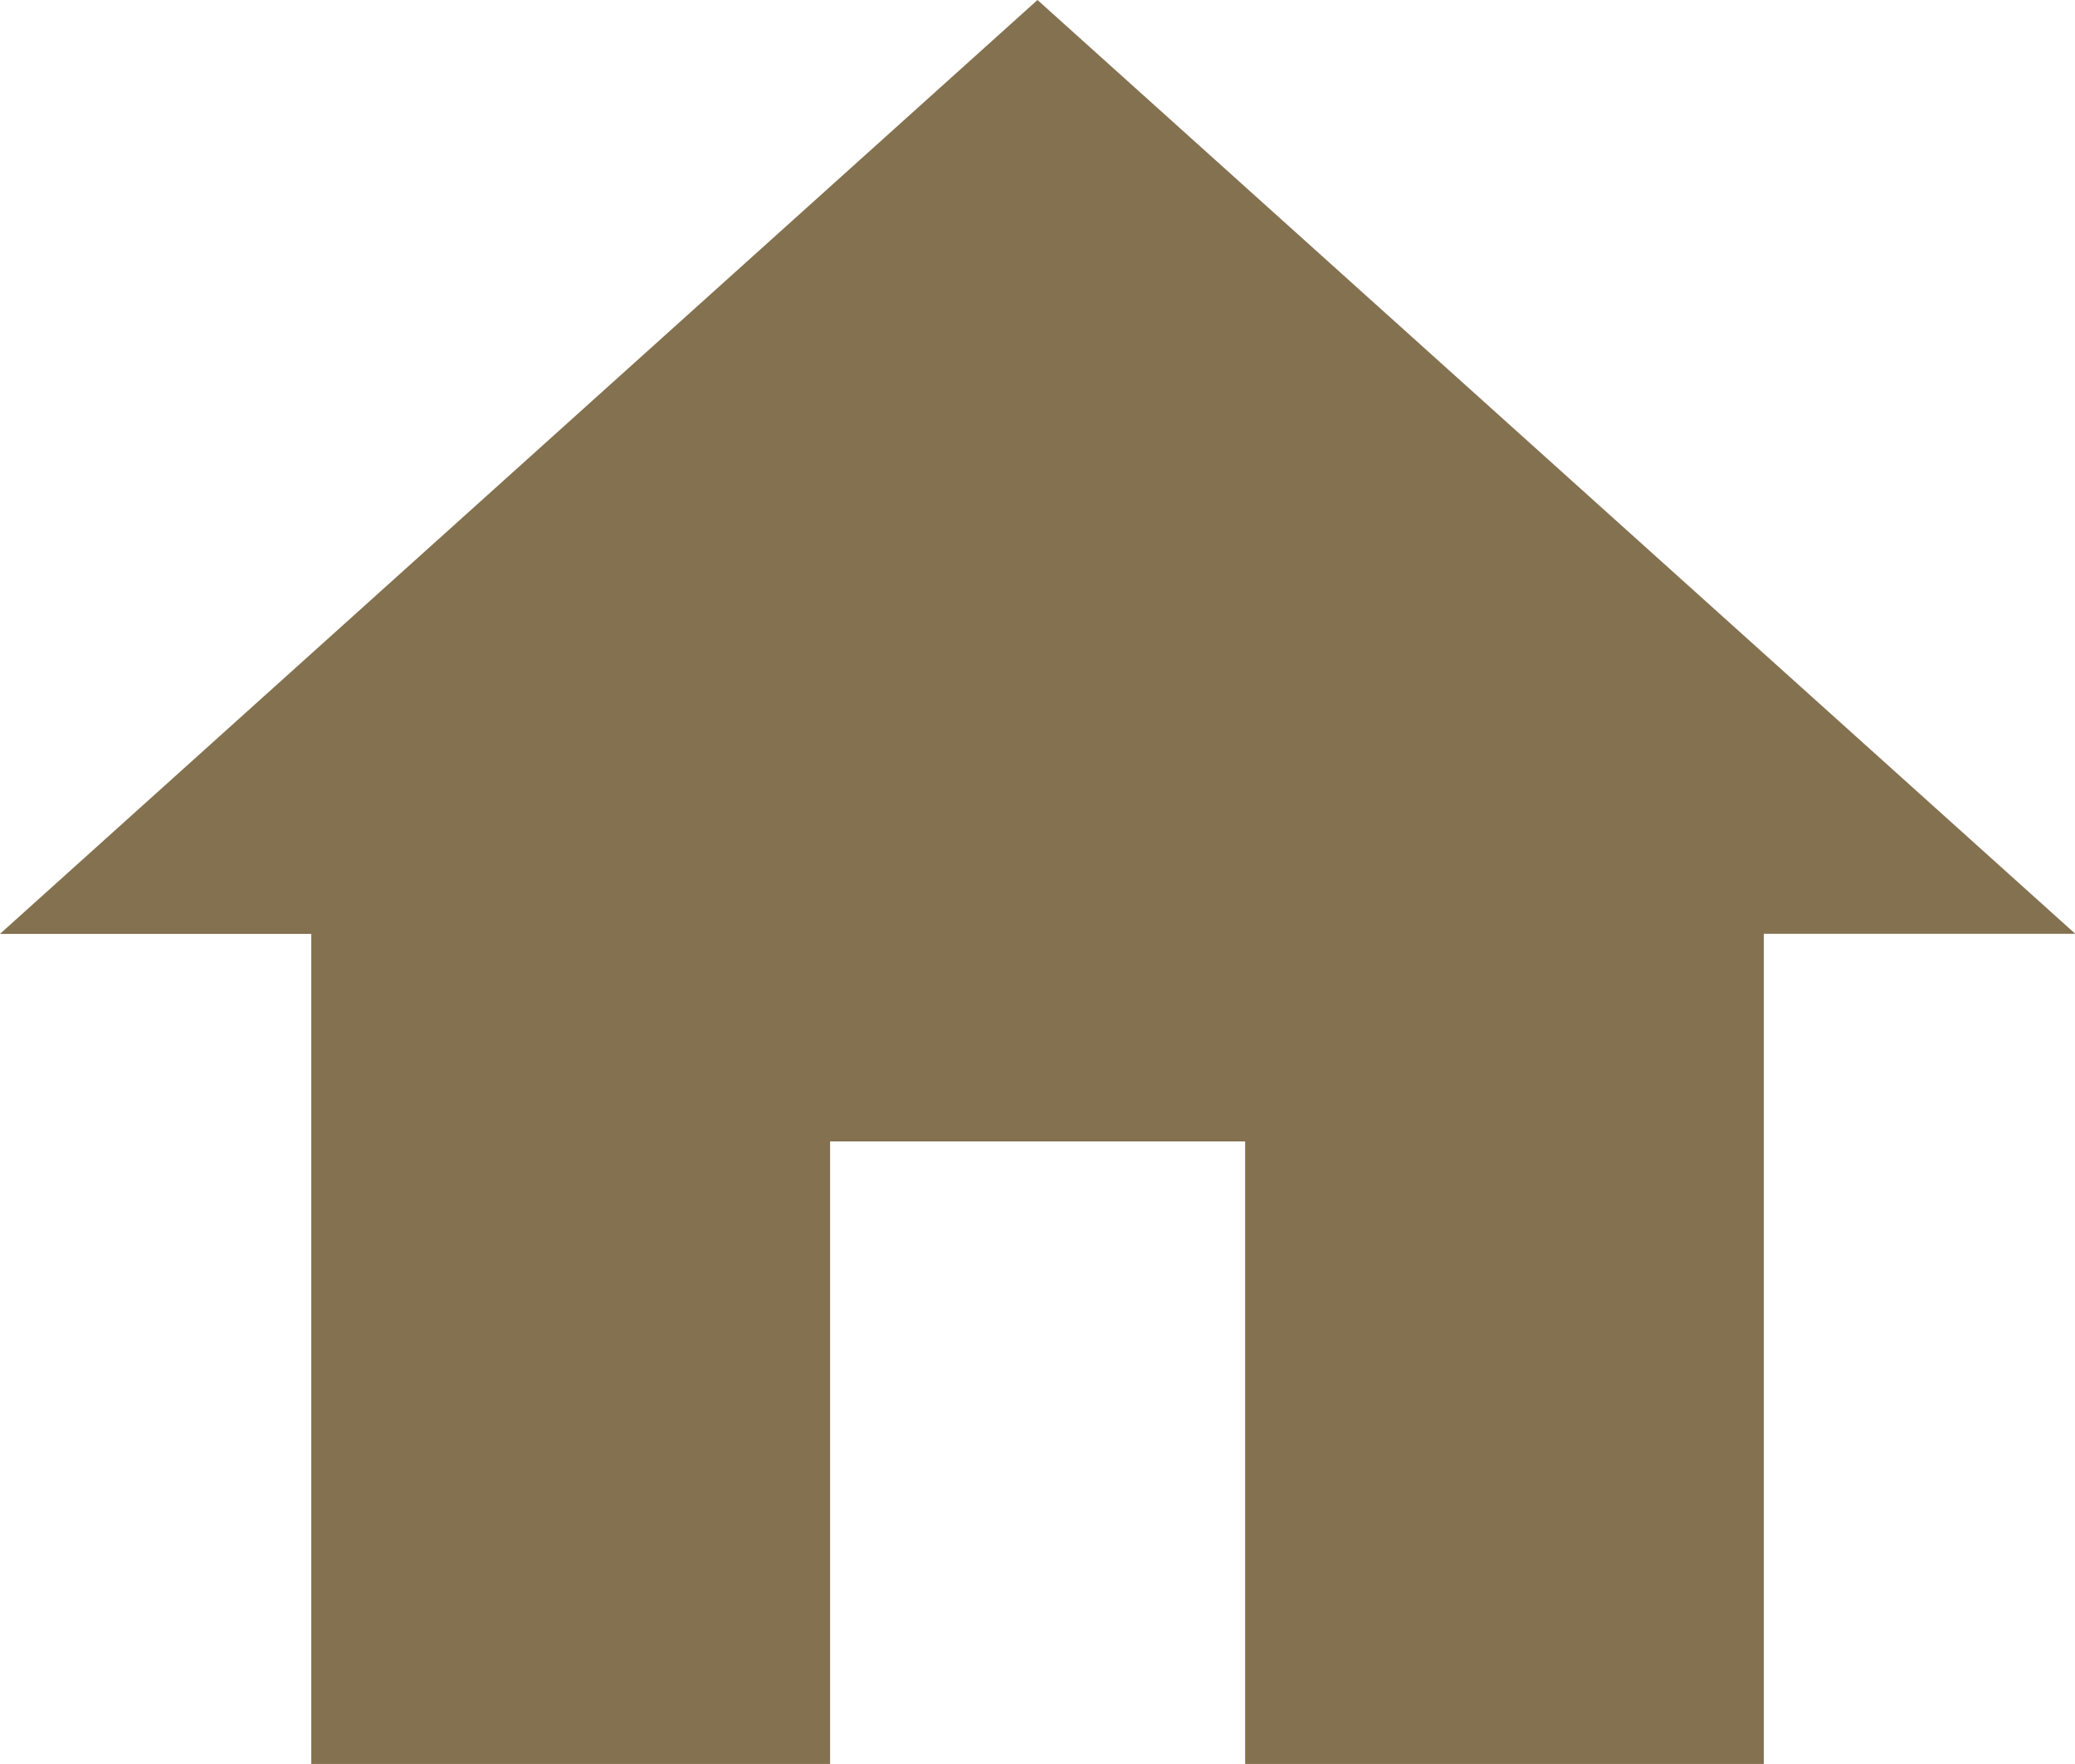 <svg xmlns="http://www.w3.org/2000/svg" width="17.498" height="14.873" viewBox="0 0 17.498 14.873">
  <path id="Icon_material-home-brown" data-name="Icon material-home-brown" d="M10,19.373V14.124h3.5v5.249h4.374v-7H20.5L11.749,4.5,3,12.374H5.625v7Z" transform="translate(-3 -4.5)" fill="#847150"/>
</svg>
